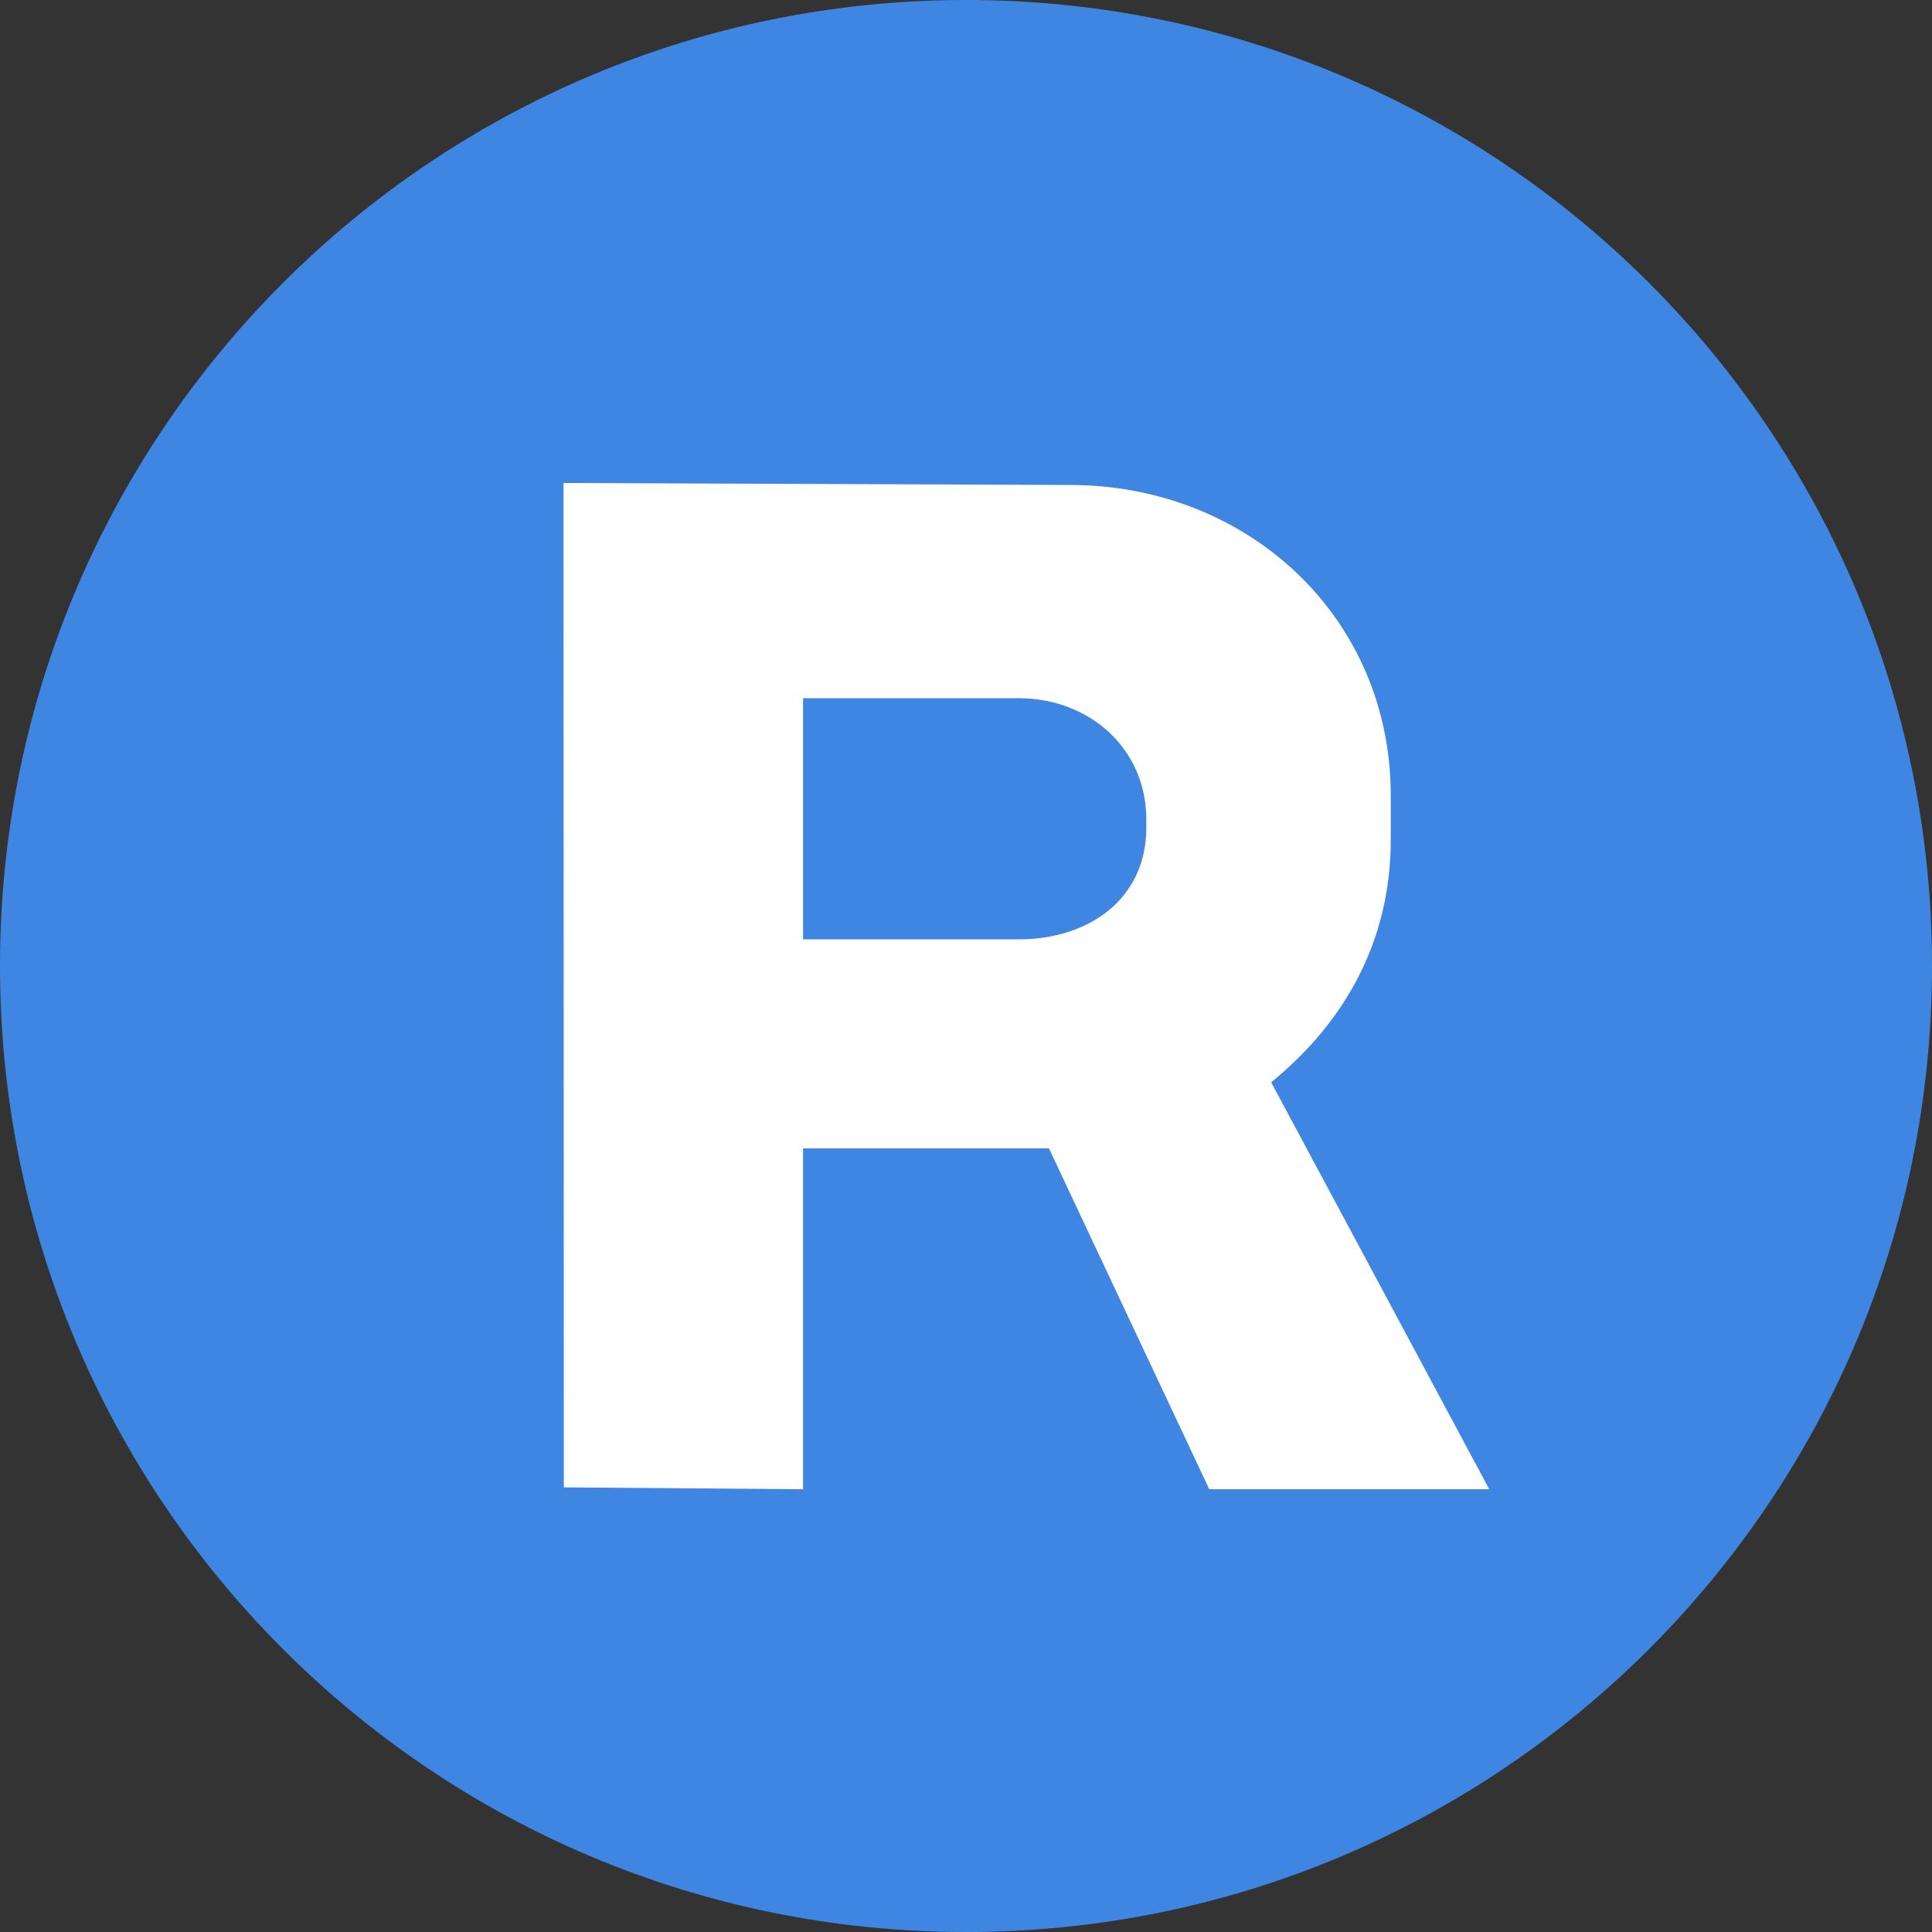 <?xml version="1.0" encoding="UTF-8"?> <svg xmlns="http://www.w3.org/2000/svg" width="48" height="48" viewBox="0 0 48 48" fill="none"><rect x="0" y="0" width="48" height="48" fill="#333333" stroke="none"/> <path d="M0 24C0 10.745 10.745 0 24 0C37.255 0 48 10.745 48 24C48 37.255 37.255 48 24 48C10.745 48 0 37.255 0 24Z" fill="#3F86E2"></path> <path d="M31.582 26.889C33.392 25.415 34.553 23.397 34.553 20.865V19.764C34.553 15.317 30.985 12.049 26.584 12.049L14 12L14.008 36.953L19.951 37V28.531H26.061L30.044 37H37L31.582 26.889ZM28.48 20.562C28.48 22.333 27.058 23.338 25.305 23.338H19.952V17.346H25.305C27.058 17.346 28.48 18.59 28.48 20.361V20.562Z" fill="white"></path> </svg> 